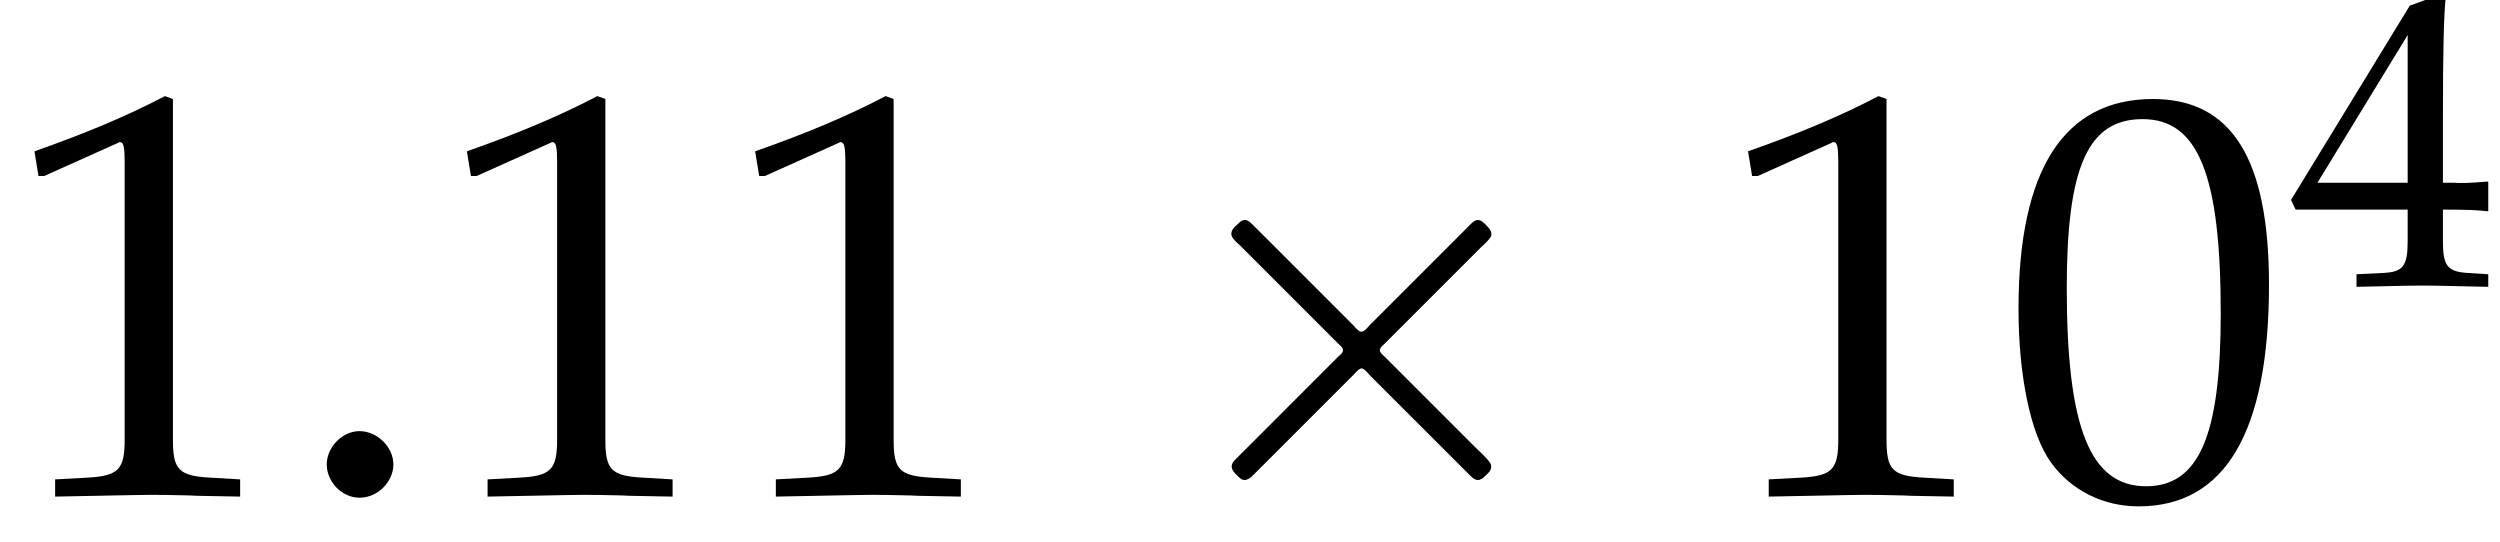 <?xml version='1.0' encoding='UTF-8'?>
<!-- This file was generated by dvisvgm 2.13.3 -->
<svg version='1.1' xmlns='http://www.w3.org/2000/svg' xmlns:xlink='http://www.w3.org/1999/xlink' width='47.301pt' height='10.254pt' viewBox='70.735 59.379 47.301 10.254'>
<defs>
<path id='g5-48' d='M2.088-5.471C.858-5.471 .23-4.494 .23-2.573C.23-1.644 .397-.842 .675-.453S1.397 .159 1.89 .159C3.089 .159 3.692-.873 3.692-2.906C3.692-4.645 3.176-5.471 2.088-5.471ZM1.945-5.193C2.716-5.193 3.025-4.415 3.025-2.509C3.025-.818 2.724-.119 1.993-.119C1.223-.119 .897-.921 .897-2.859C.897-4.534 1.191-5.193 1.945-5.193Z'/>
<path id='g5-49' d='M.532-4.407H.611L1.636-4.867C1.644-4.875 1.652-4.875 1.66-4.875C1.707-4.875 1.723-4.804 1.723-4.613V-.762C1.723-.349 1.636-.262 1.207-.238L.762-.214V.024C1.985 0 1.985 0 2.072 0C2.176 0 2.35 0 2.62 .008C2.716 .016 2.994 .016 3.319 .024V-.214L2.906-.238C2.469-.262 2.39-.349 2.39-.762V-5.471L2.279-5.511C1.763-5.241 1.199-5.002 .476-4.748L.532-4.407Z'/>
<path id='g5-52' d='M2.223-1.437V-.842C2.223-.365 2.136-.254 1.747-.238L1.255-.214V.024C2.311 0 2.311 0 2.501 0S2.692 0 3.748 .024V-.214L3.367-.238C2.978-.262 2.89-.365 2.89-.842V-1.437C3.359-1.437 3.526-1.429 3.748-1.405V-1.969C3.375-1.937 3.224-1.937 3.105-1.945H3.081H2.89V-3.049C2.89-4.462 2.906-5.145 2.946-5.471L2.851-5.511L2.263-5.296L.016-1.62L.103-1.437H2.223ZM2.223-1.945H.516L2.223-4.74V-1.945Z'/>
<path id='g0-2' d='M1.996-5.193C1.964-5.182 1.931-5.149 1.909-5.127C1.844-5.073 1.756-4.996 1.789-4.898C1.822-4.822 1.909-4.756 1.964-4.702L2.313-4.353L3.502-3.164L3.796-2.869C3.829-2.836 3.895-2.793 3.895-2.738S3.829-2.64 3.796-2.607L3.48-2.291L2.215-1.025C2.105-.916 2.007-.818 1.898-.709C1.855-.665 1.789-.611 1.789-.535C1.789-.469 1.844-.415 1.887-.371C1.909-.349 1.942-.316 1.975-.295C2.04-.262 2.105-.295 2.16-.338C2.258-.436 2.356-.535 2.455-.633L3.764-1.942L4.113-2.291C4.145-2.324 4.211-2.411 4.265-2.389S4.375-2.291 4.418-2.247L4.745-1.92L5.913-.753C6.044-.622 6.164-.502 6.295-.371C6.349-.316 6.425-.251 6.502-.295C6.535-.305 6.567-.338 6.6-.371C6.644-.415 6.698-.458 6.698-.524C6.709-.578 6.665-.622 6.633-.665C6.556-.753 6.469-.829 6.393-.905L5.04-2.258L4.691-2.607C4.658-2.64 4.582-2.695 4.593-2.749C4.604-2.793 4.647-2.825 4.669-2.847C4.724-2.902 4.789-2.967 4.844-3.022L5.531-3.709L6.087-4.265L6.502-4.68C6.567-4.745 6.655-4.811 6.698-4.898C6.72-4.975 6.665-5.04 6.611-5.095S6.491-5.225 6.404-5.193C6.338-5.16 6.284-5.095 6.229-5.04L5.913-4.724L4.822-3.633L4.396-3.207C4.364-3.175 4.298-3.076 4.233-3.087C4.178-3.098 4.124-3.175 4.091-3.207L3.775-3.524L2.575-4.724C2.444-4.855 2.324-4.975 2.193-5.105C2.138-5.16 2.073-5.225 1.996-5.193Z'/>
<use id='g8-48' xlink:href='#g5-48' transform='scale(1.369)'/>
<use id='g8-49' xlink:href='#g5-49' transform='scale(1.369)'/>
<path id='g2-58' d='M1.989-.576C1.989-.902 1.685-1.206 1.348-1.206C1.022-1.206 .728-.902 .728-.576S1.011 .054 1.348 .054C1.695 .054 1.989-.25 1.989-.576Z'/>
</defs>
<g id='page1'>
<use x='70.735' y='68.742' xlink:href='#g8-49'/>
<use x='76.189' y='68.742' xlink:href='#g2-58'/>
<use x='78.917' y='68.742' xlink:href='#g8-49'/>
<use x='84.371' y='68.742' xlink:href='#g8-49'/>
<use x='92.25' y='68.742' xlink:href='#g0-2'/>
<use x='103.157' y='68.742' xlink:href='#g8-49'/>
<use x='108.611' y='68.742' xlink:href='#g8-48'/>
<use x='114.066' y='64.782' xlink:href='#g5-52'/>
</g>
</svg><!--Rendered by QuickLaTeX.com-->